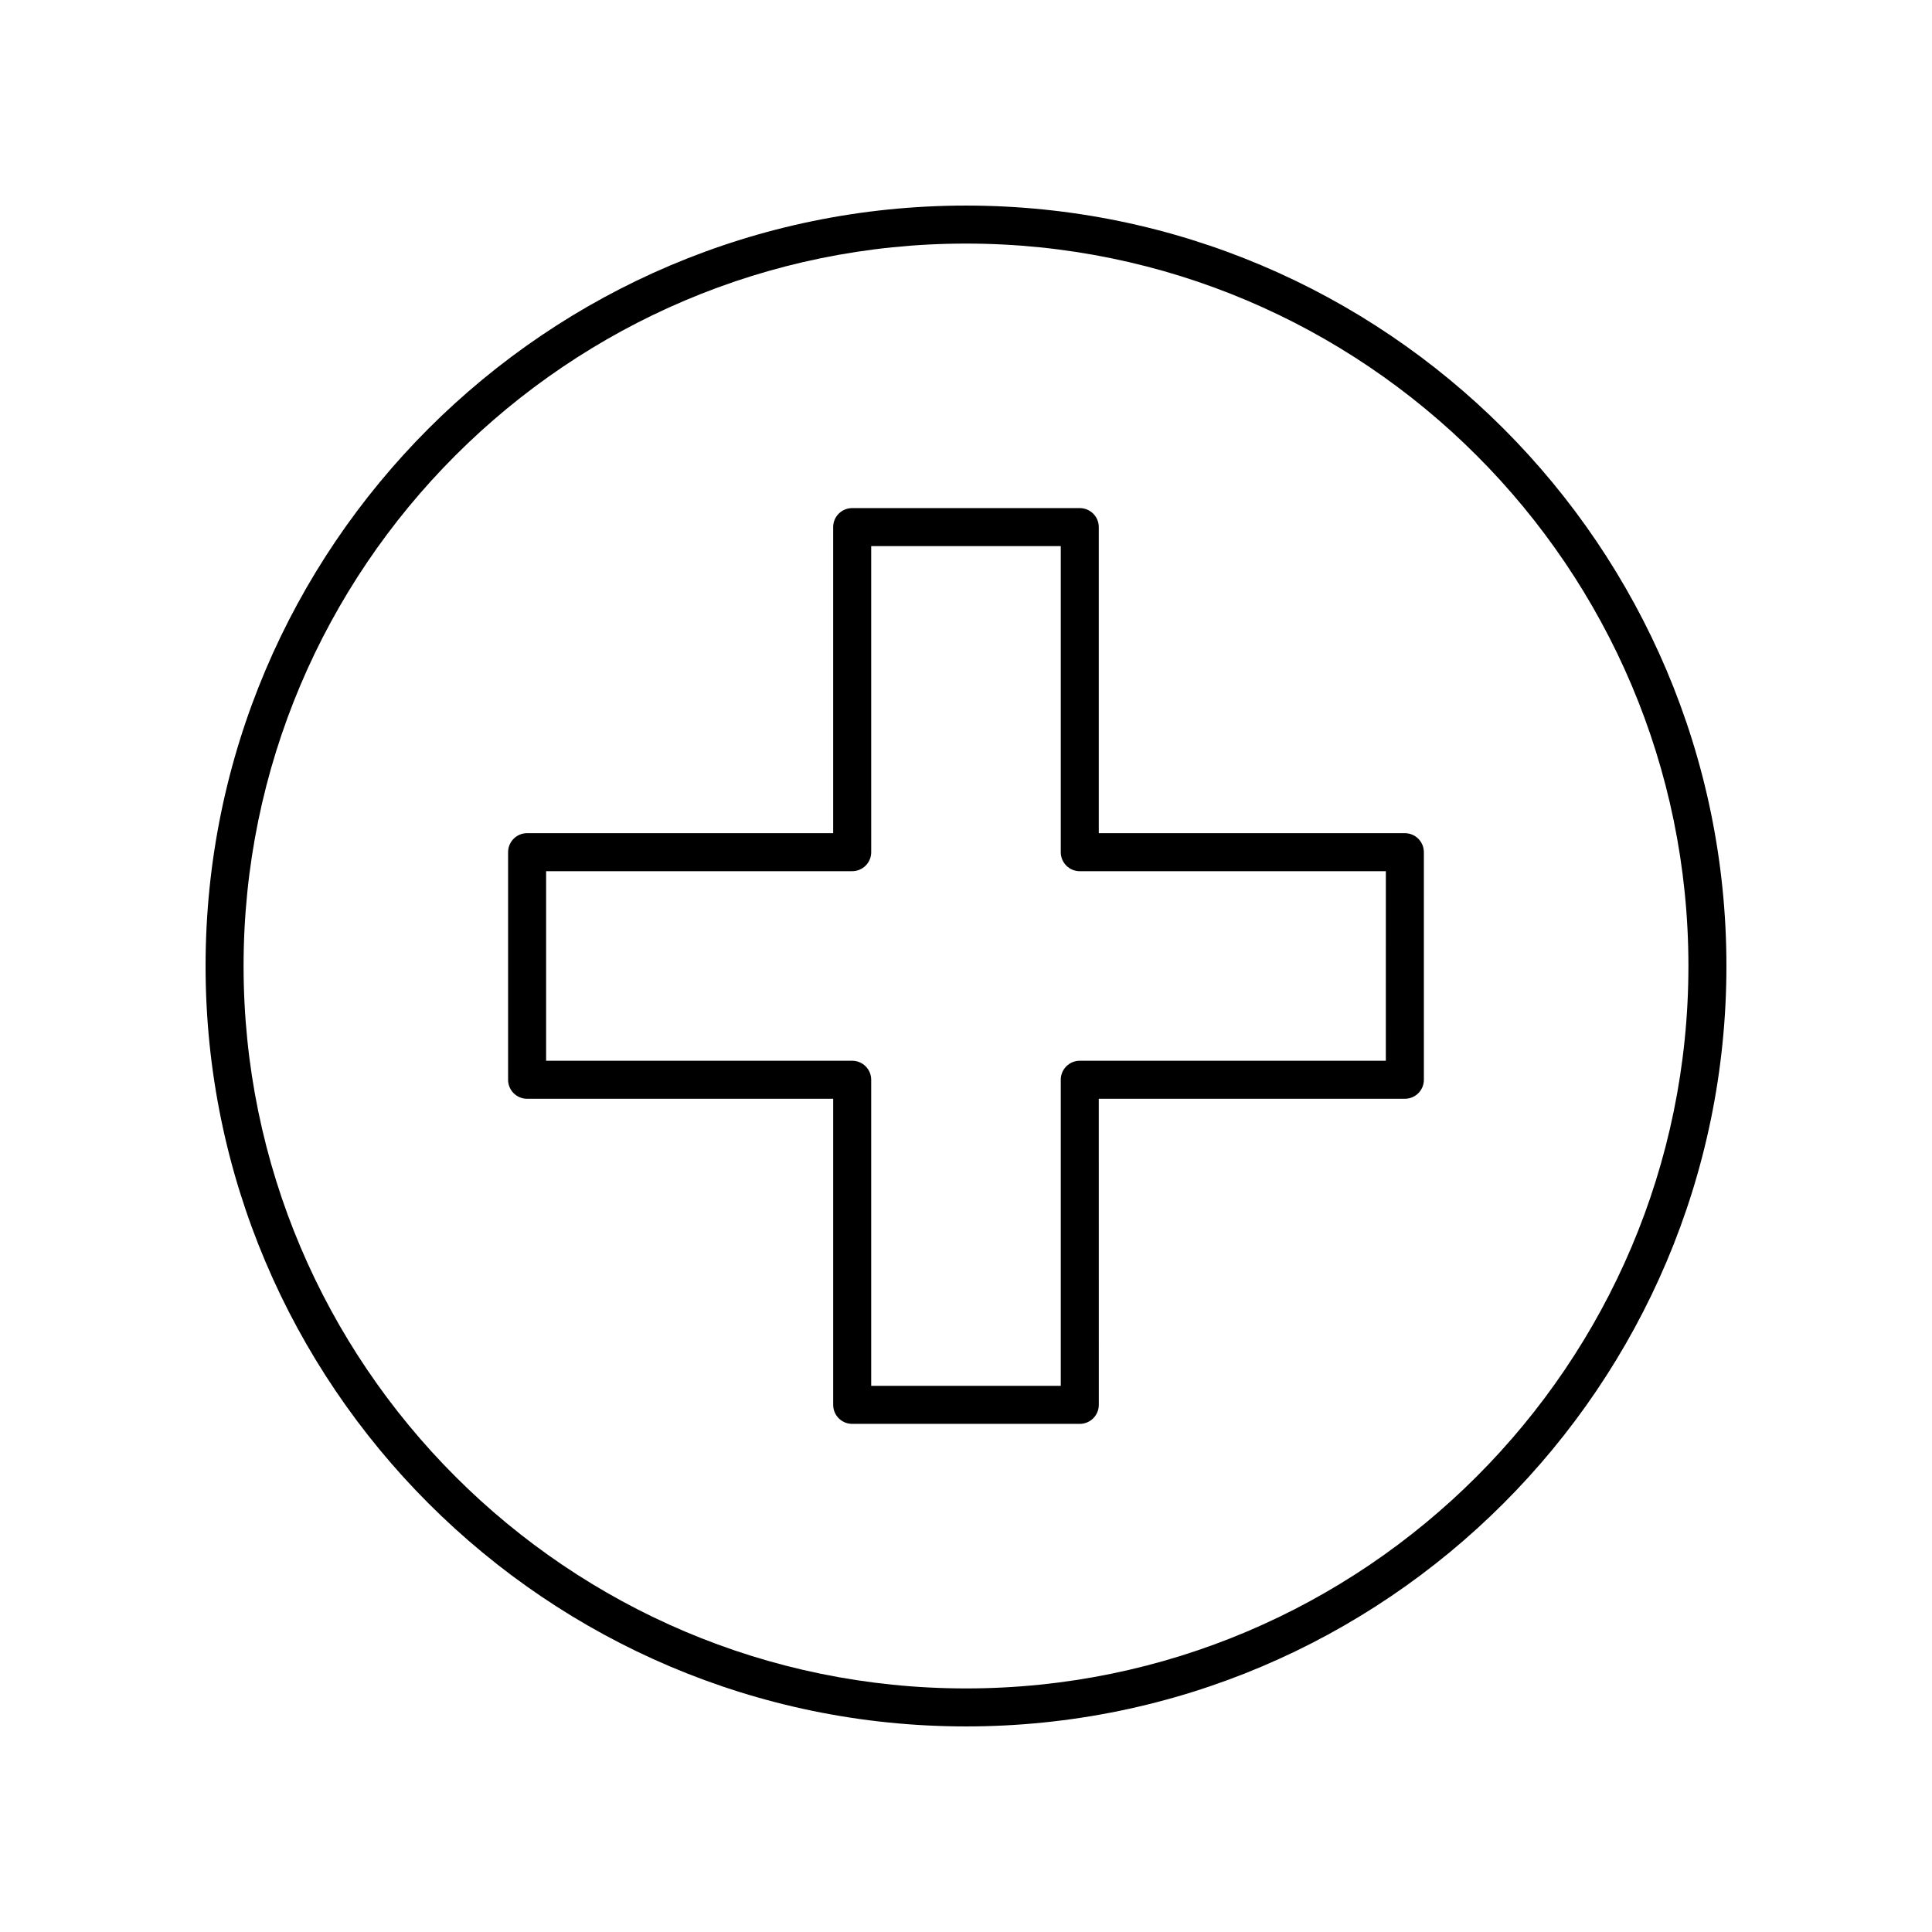 <?xml version="1.0" encoding="UTF-8"?>
<!-- Uploaded to: SVG Repo, www.svgrepo.com, Generator: SVG Repo Mixer Tools -->
<svg fill="#000000" width="800px" height="800px" version="1.1" viewBox="144 144 512 512" xmlns="http://www.w3.org/2000/svg">
 <g>
  <path d="m400 198.48c-111.12 0-201.52 90.406-201.52 201.52s90.402 201.52 201.52 201.52 201.52-90.406 201.52-201.52c0-111.12-90.402-201.52-201.52-201.52zm0 392.97c-105.56 0-191.45-85.883-191.45-191.45 0-105.56 85.883-191.45 191.45-191.45 105.56 0 191.45 85.883 191.45 191.45-0.004 105.57-85.887 191.45-191.45 191.45z"/>
  <path d="m516.3 364.8h-81.109v-81.109c0-2.785-2.254-5.039-5.039-5.039h-60.316c-2.781 0-5.039 2.254-5.039 5.039v81.113l-81.109-0.004c-2.781 0-5.039 2.254-5.039 5.039v60.309c0 2.785 2.254 5.039 5.039 5.039h81.113v81.113c0 2.785 2.254 5.039 5.039 5.039h60.316c2.781 0 5.039-2.254 5.039-5.039l-0.004-81.113h81.113c2.781 0 5.039-2.254 5.039-5.039l-0.004-60.309c0-2.785-2.258-5.039-5.039-5.039zm-5.039 60.309h-81.109c-2.781 0-5.039 2.254-5.039 5.039v81.113h-50.238v-81.113c0-2.785-2.254-5.039-5.039-5.039h-81.109v-50.234h81.113c2.781 0 5.039-2.254 5.039-5.039l-0.004-81.109h50.238v81.113c0 2.785 2.254 5.039 5.039 5.039h81.113z"/>
 </g>
</svg>